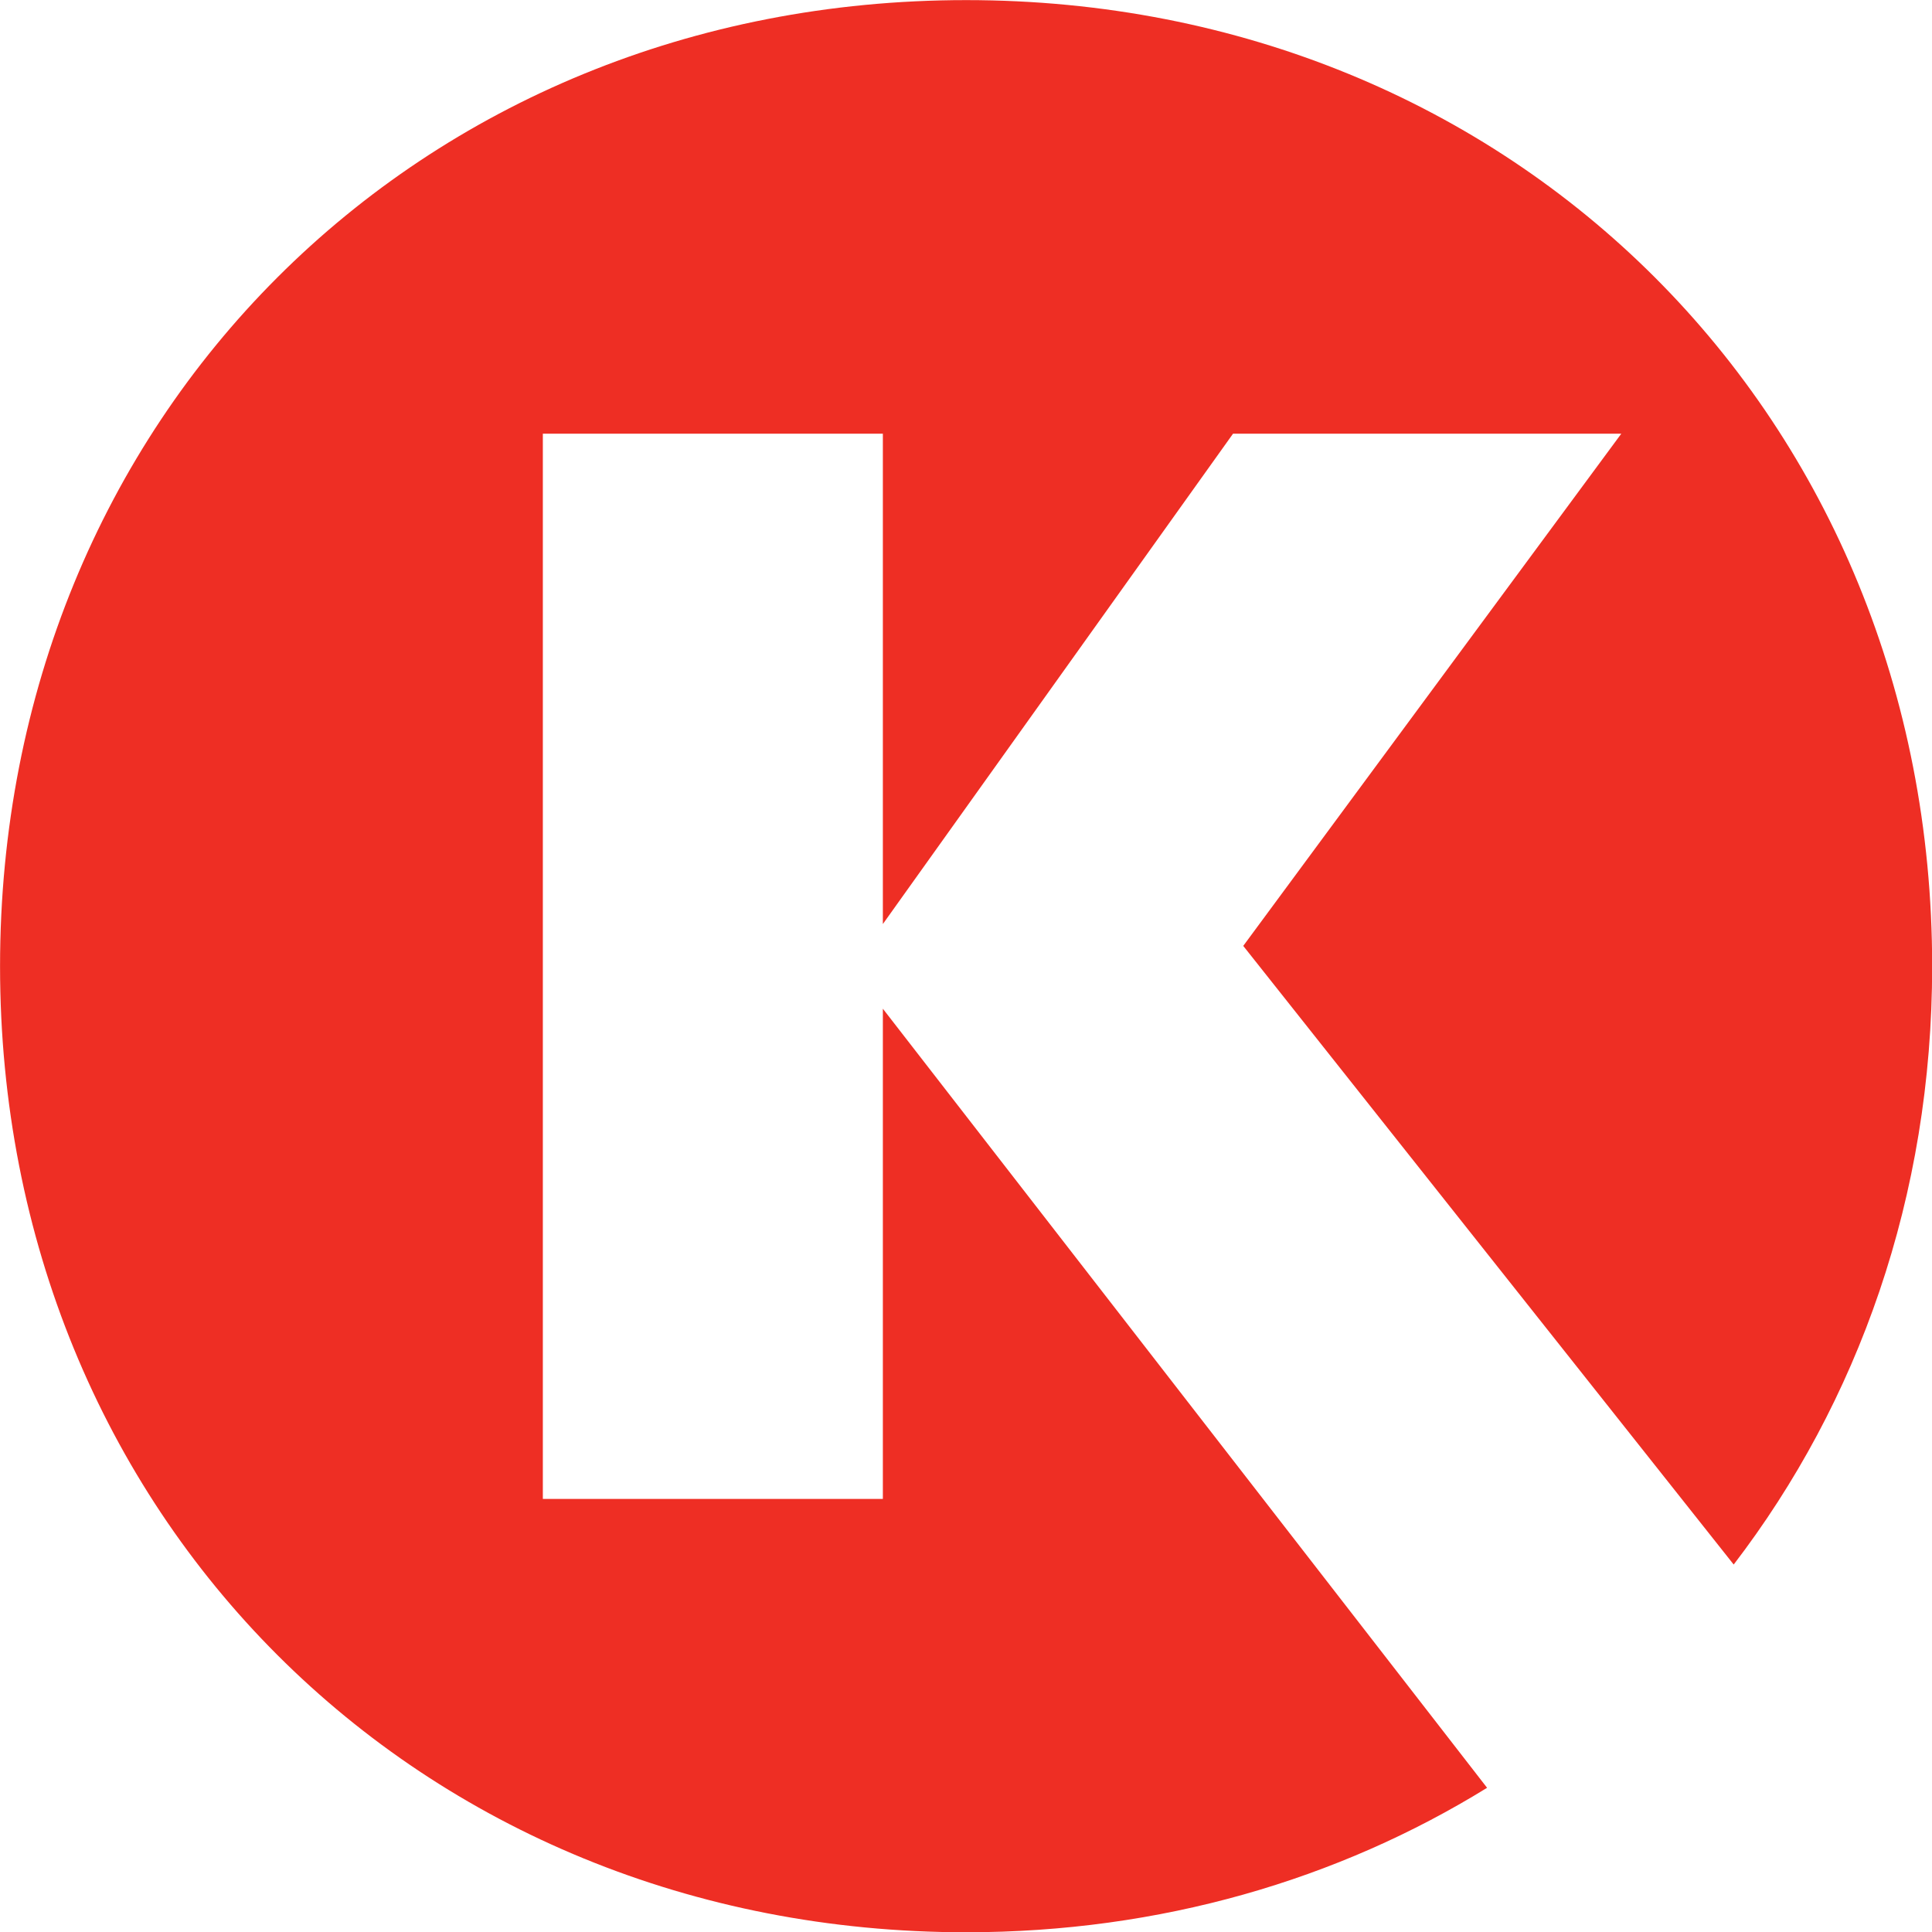 <svg xmlns="http://www.w3.org/2000/svg" viewBox="7.5 7.05 36.32 36.32"><path fill="#ee2e24" d="M40.092 36.462c2.333-3.044 3.731-6.913 3.731-11.247 0-10.314-7.845-18.163-18.16-18.163-10.314 0-18.162 7.849-18.162 18.163 0 10.313 7.848 18.16 18.162 18.16 3.648 0 6.994-.987 9.793-2.716L24.097 26.013v9.216h-6.392V15.203h6.392v9.218l6.583-9.218h7.299l-7.107 9.629 9.22 11.63z"/></svg>